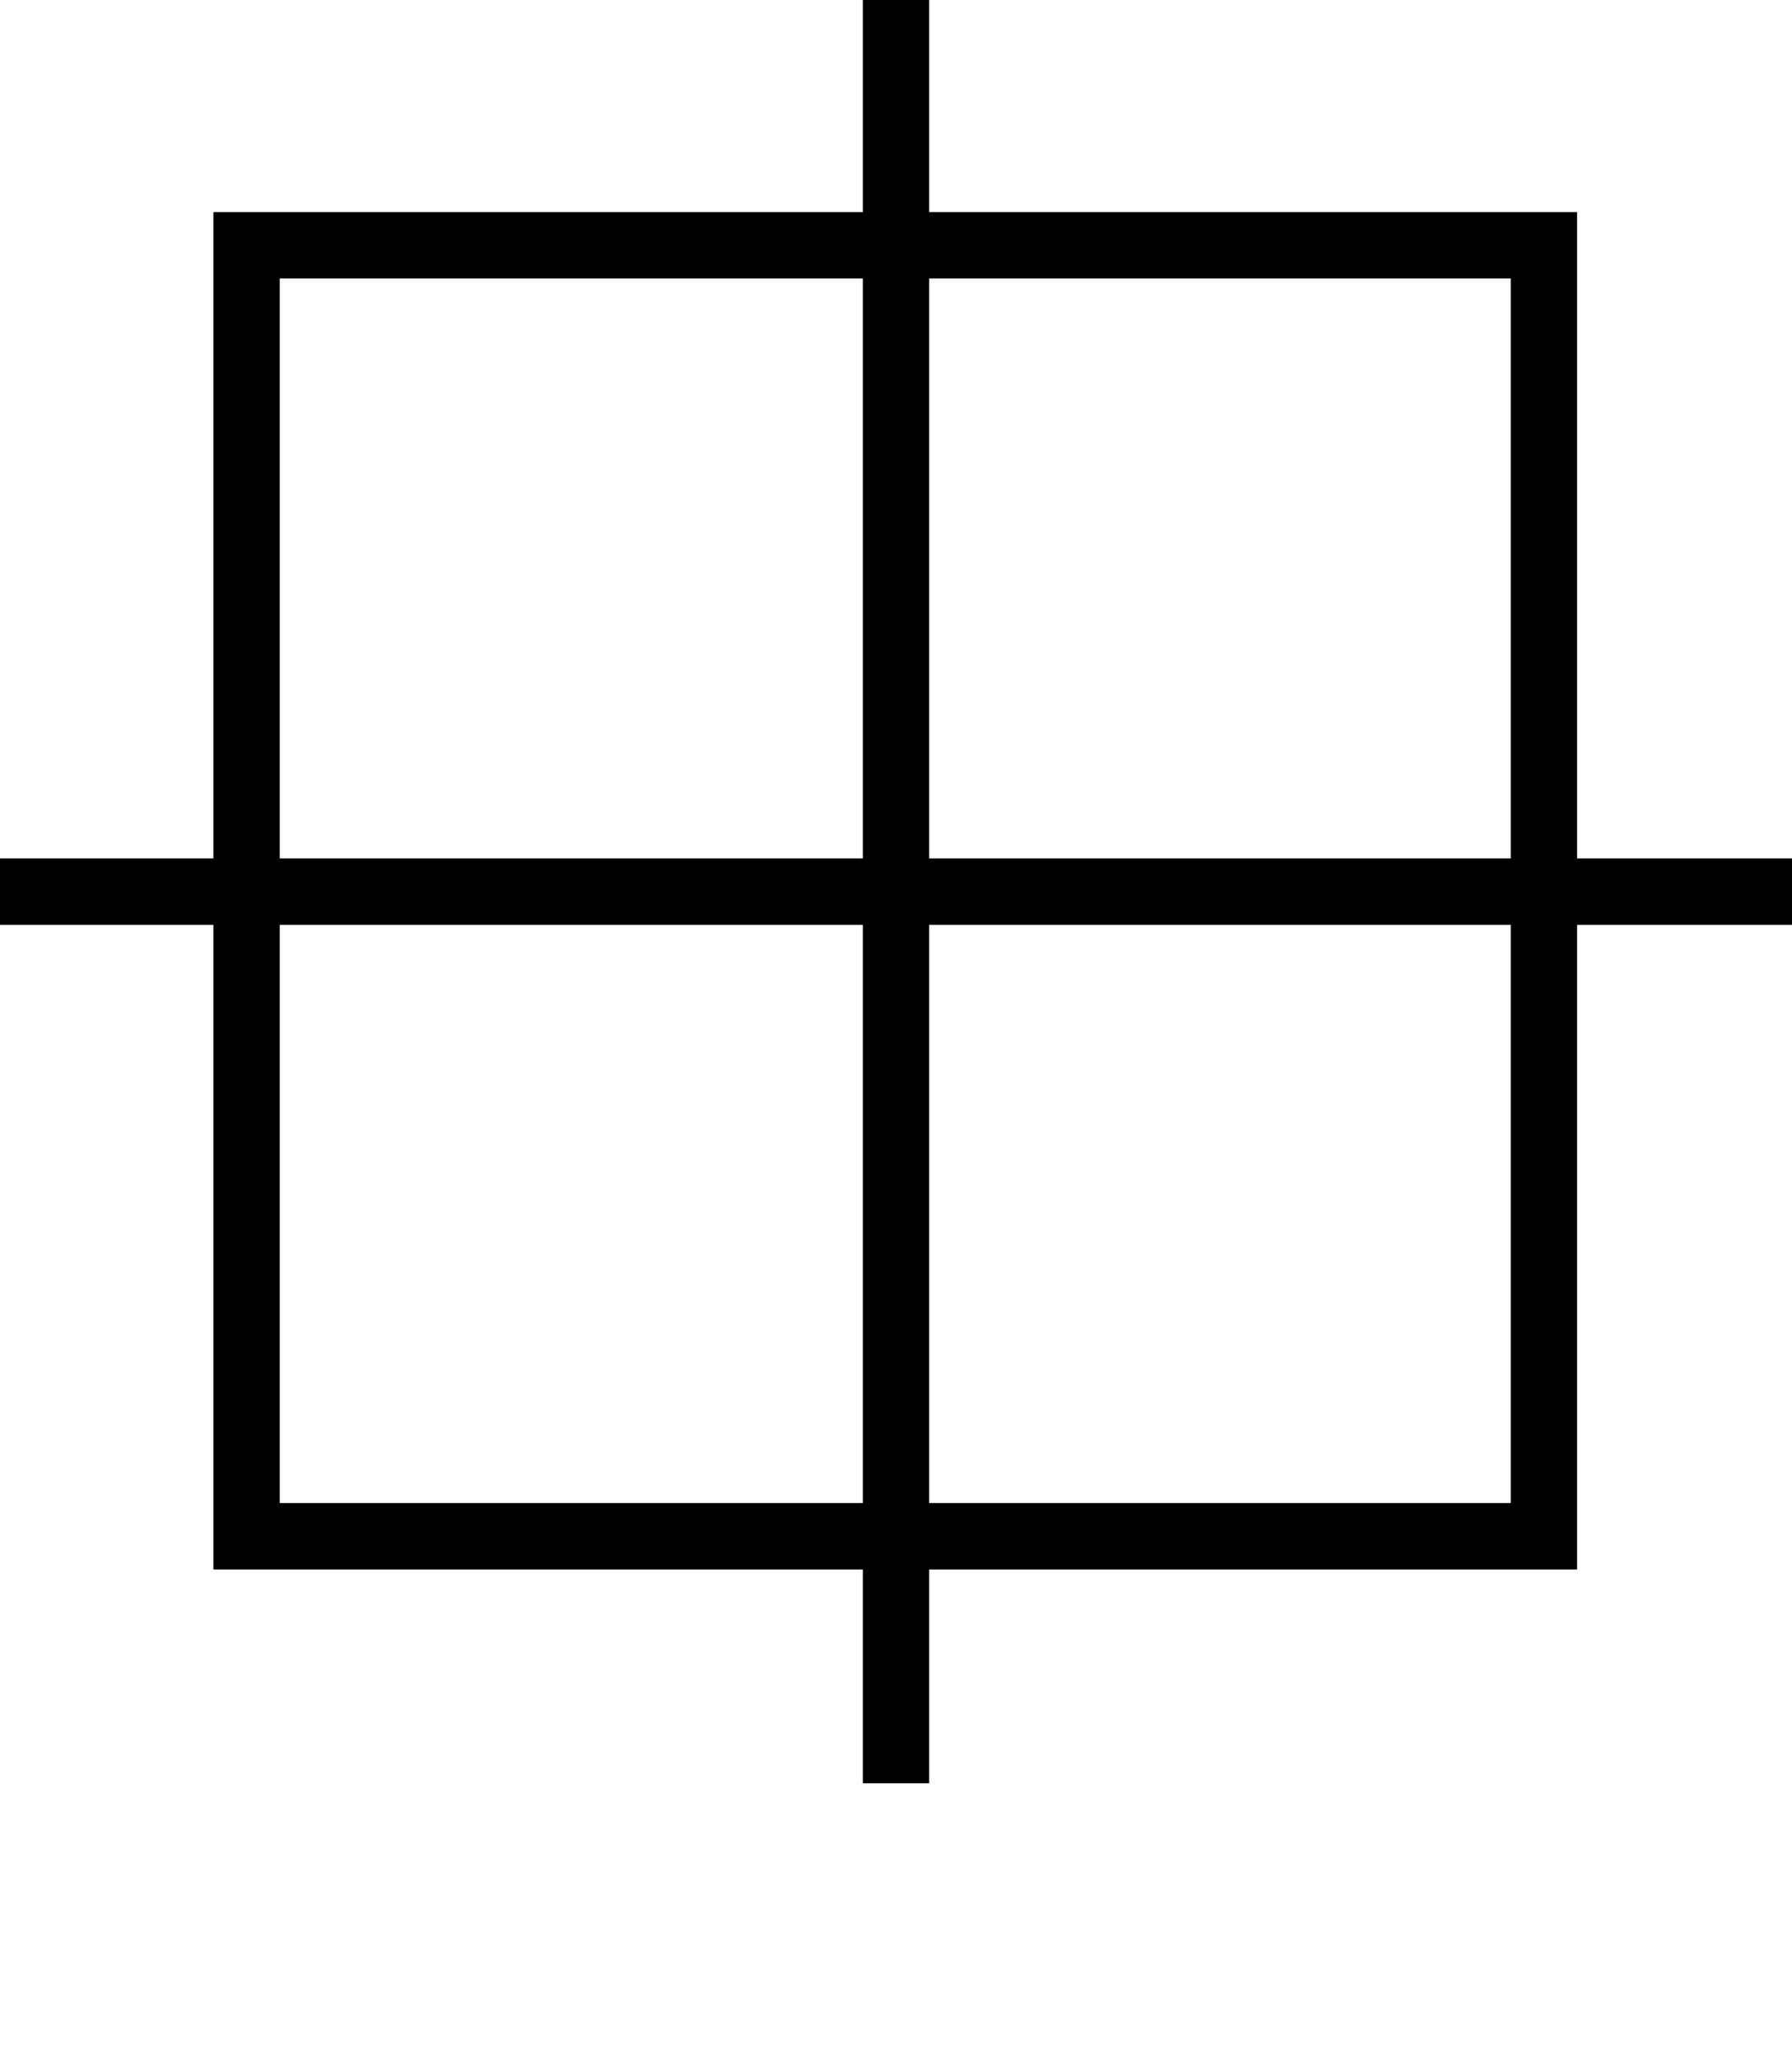 <?xml version="1.0" encoding="UTF-8"?> <svg xmlns="http://www.w3.org/2000/svg" width="27" height="31" viewBox="0 0 27 31" fill="none"><path d="M23.262 3.694H3.715V23.138H23.262V3.694Z" stroke="black" stroke-miterlimit="10"></path><path d="M13.5 26.858V13.429" stroke="black" stroke-miterlimit="10"></path><path d="M13.5 13.429V0" stroke="black" stroke-miterlimit="10"></path><path d="M13.5 13.429H0" stroke="black" stroke-miterlimit="10"></path><path d="M27 13.429H13.5" stroke="black" stroke-miterlimit="10"></path></svg> 